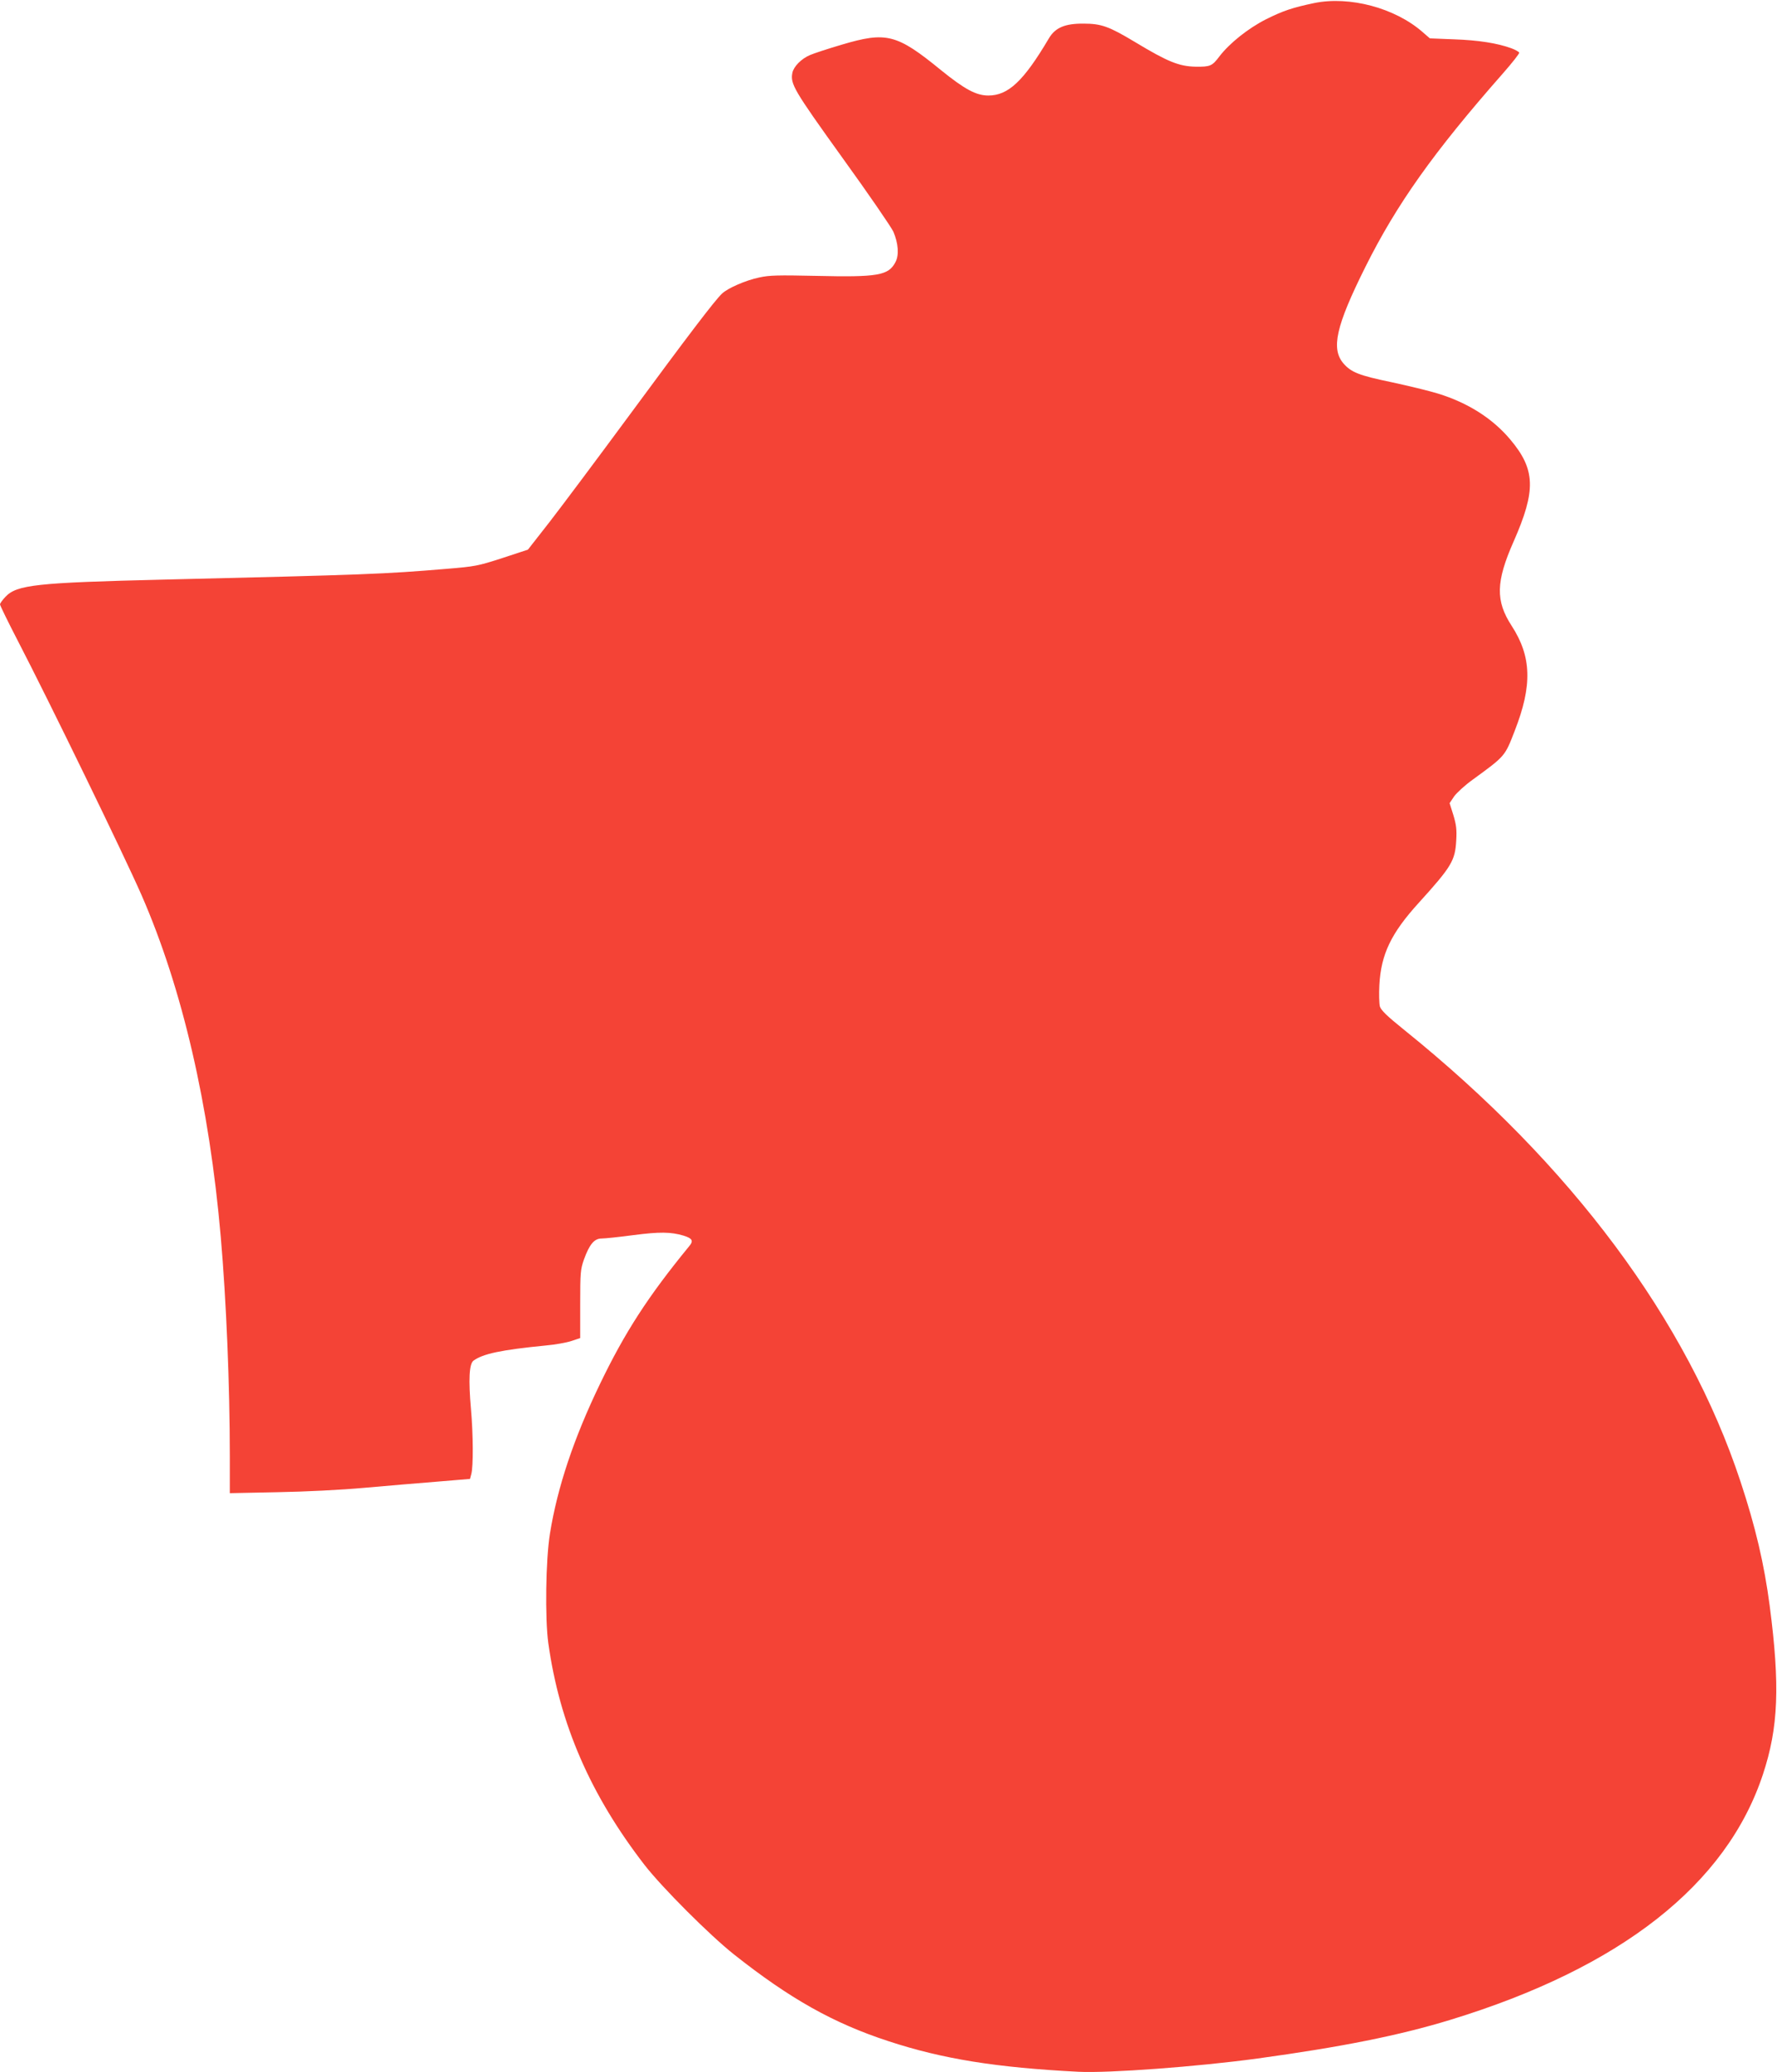 <?xml version="1.0" standalone="no"?>
<!DOCTYPE svg PUBLIC "-//W3C//DTD SVG 20010904//EN"
 "http://www.w3.org/TR/2001/REC-SVG-20010904/DTD/svg10.dtd">
<svg version="1.0" xmlns="http://www.w3.org/2000/svg"
 width="1098pt" height="1280pt" viewBox="0 0 1098 1280"
 preserveAspectRatio="xMidYMid meet">
<g transform="translate(0,1280) scale(0.1,-0.1)"
fill="#f44336" stroke="none">
<path d="M8120 12781 c-133 -28 -191 -47 -297 -100 -109 -55 -225 -147 -288
-229 -45 -60 -57 -65 -146 -64 -104 2 -173 30 -377 153 -160 96 -207 113 -317
113 -115 1 -175 -25 -214 -91 -156 -264 -251 -353 -374 -353 -75 0 -146 38
-293 157 -273 223 -337 239 -613 157 -85 -25 -173 -54 -196 -64 -54 -23 -101
-71 -109 -110 -13 -69 7 -104 308 -523 162 -224 303 -430 316 -458 31 -73 36
-145 13 -188 -43 -83 -109 -94 -493 -85 -231 5 -287 4 -349 -10 -82 -17 -193
-65 -229 -99 -43 -39 -213 -263 -577 -757 -197 -267 -417 -561 -490 -655
l-133 -170 -158 -52 c-152 -49 -167 -52 -349 -67 -384 -32 -485 -36 -1740 -66
-791 -19 -912 -32 -982 -107 -18 -19 -33 -40 -33 -46 0 -7 50 -109 111 -227
192 -370 656 -1323 764 -1570 251 -575 418 -1293 489 -2110 34 -391 56 -916
56 -1354 l0 -229 293 6 c171 3 394 14 537 27 135 12 337 29 449 38 l205 17 8
30 c13 46 12 243 -2 401 -16 183 -11 278 15 299 58 43 171 67 446 94 58 5 130
18 160 28 l54 18 0 210 c0 195 2 215 23 275 34 94 64 130 109 130 20 0 108 9
197 21 162 21 231 20 309 -3 55 -17 64 -32 35 -66 -253 -309 -396 -529 -552
-853 -161 -334 -262 -636 -308 -922 -26 -161 -31 -523 -10 -677 70 -500 261
-938 595 -1370 109 -140 403 -434 552 -552 346 -274 615 -425 955 -536 335
-110 665 -163 1175 -189 185 -9 730 31 1105 82 518 71 875 142 1192 239 1053
322 1706 835 1931 1516 96 290 106 548 42 1040 -34 259 -88 489 -180 767 -329
997 -1047 1961 -2078 2791 -108 87 -144 122 -151 146 -4 17 -6 76 -3 131 10
190 72 320 243 508 204 225 225 261 232 386 4 68 0 97 -18 157 l-23 73 28 42
c16 22 67 69 113 102 203 148 200 144 261 302 110 281 105 459 -19 650 -100
154 -97 272 12 519 140 317 136 446 -20 631 -110 131 -262 227 -447 284 -55
17 -184 48 -286 70 -202 42 -249 61 -297 115 -79 91 -48 231 134 596 194 389
422 710 849 1195 58 66 104 124 102 130 -2 5 -24 18 -49 27 -85 31 -203 50
-353 55 l-150 6 -45 39 c-170 149 -451 224 -670 179z"/>
</g>
</svg>
